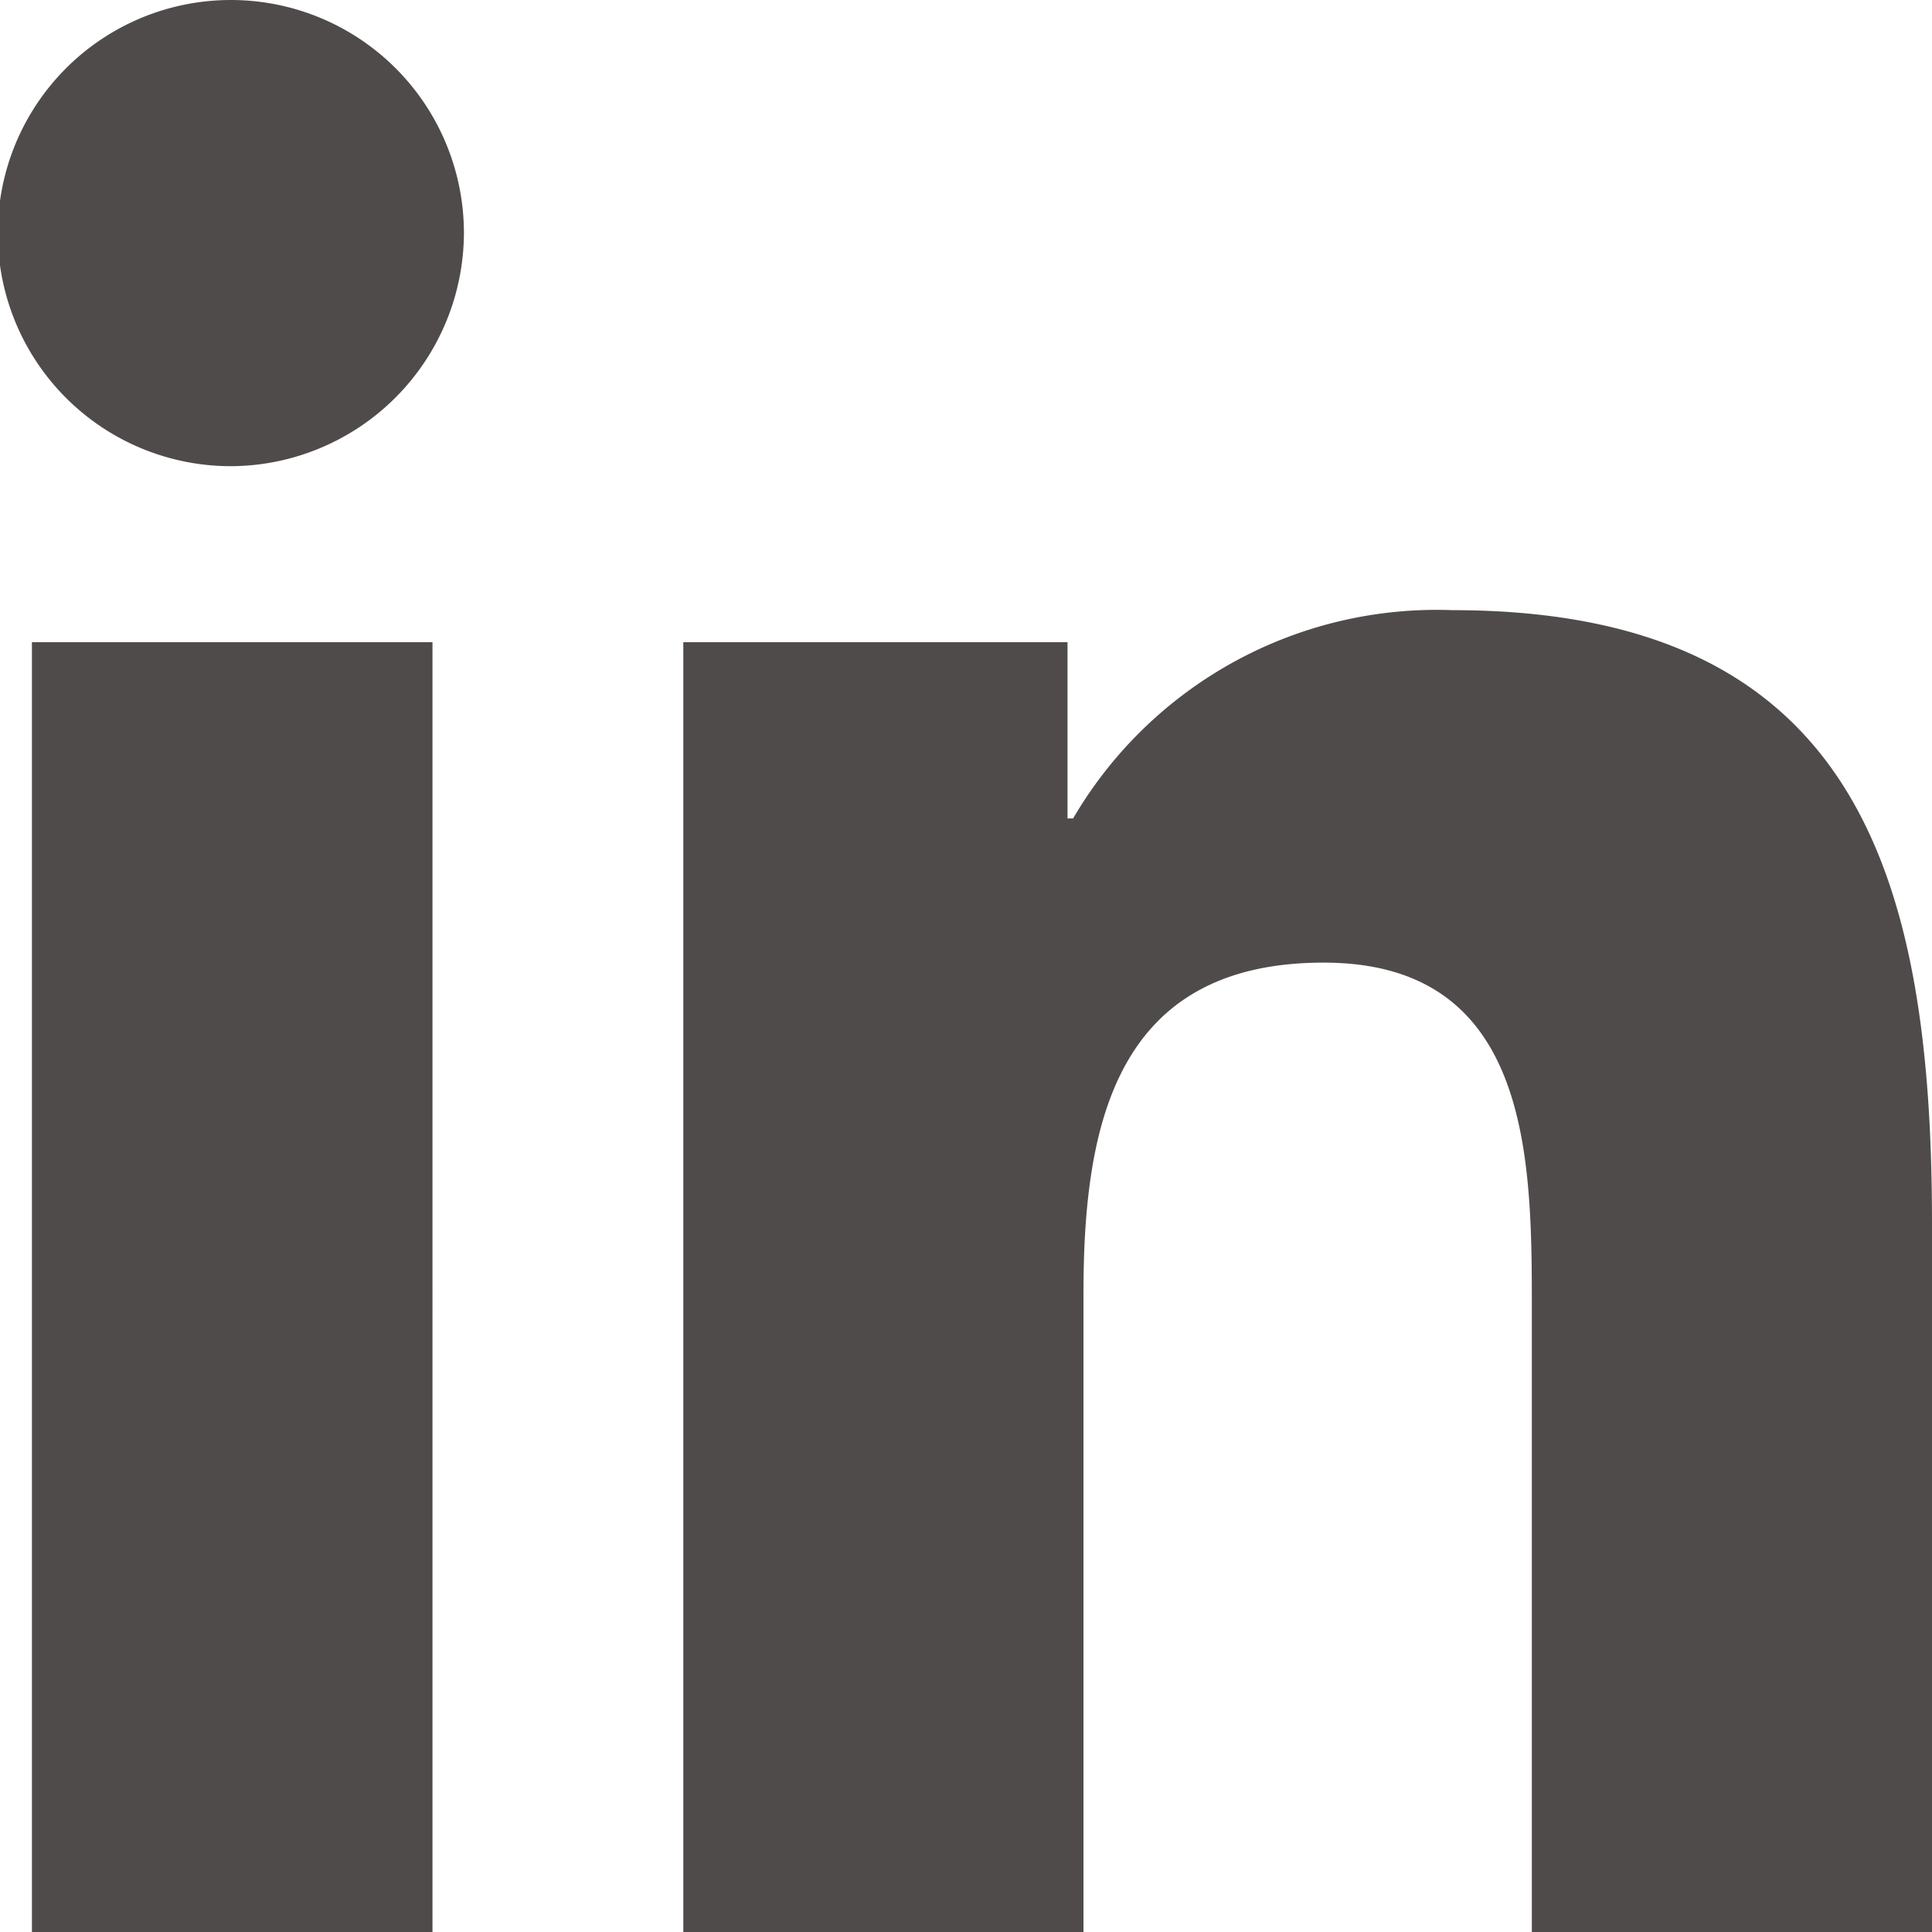 <svg xmlns="http://www.w3.org/2000/svg" width="19.727" height="19.727" viewBox="0 0 19.727 19.727">
  <path id="Icon_awesome-linkedin-in" data-name="Icon awesome-linkedin-in" d="M4.416,19.727H.326V6.557h4.09ZM2.369,4.76A2.38,2.38,0,1,1,4.737,2.369,2.389,2.389,0,0,1,2.369,4.76ZM19.722,19.727H15.641V13.316c0-1.528-.031-3.487-2.126-3.487-2.126,0-2.452,1.66-2.452,3.377v6.521H6.977V6.557H10.9v1.8h.057a4.3,4.3,0,0,1,3.87-2.127c4.139,0,4.9,2.726,4.9,6.266v7.235Z" transform="translate(0 0)" fill="#504b4b"/>
</svg>
